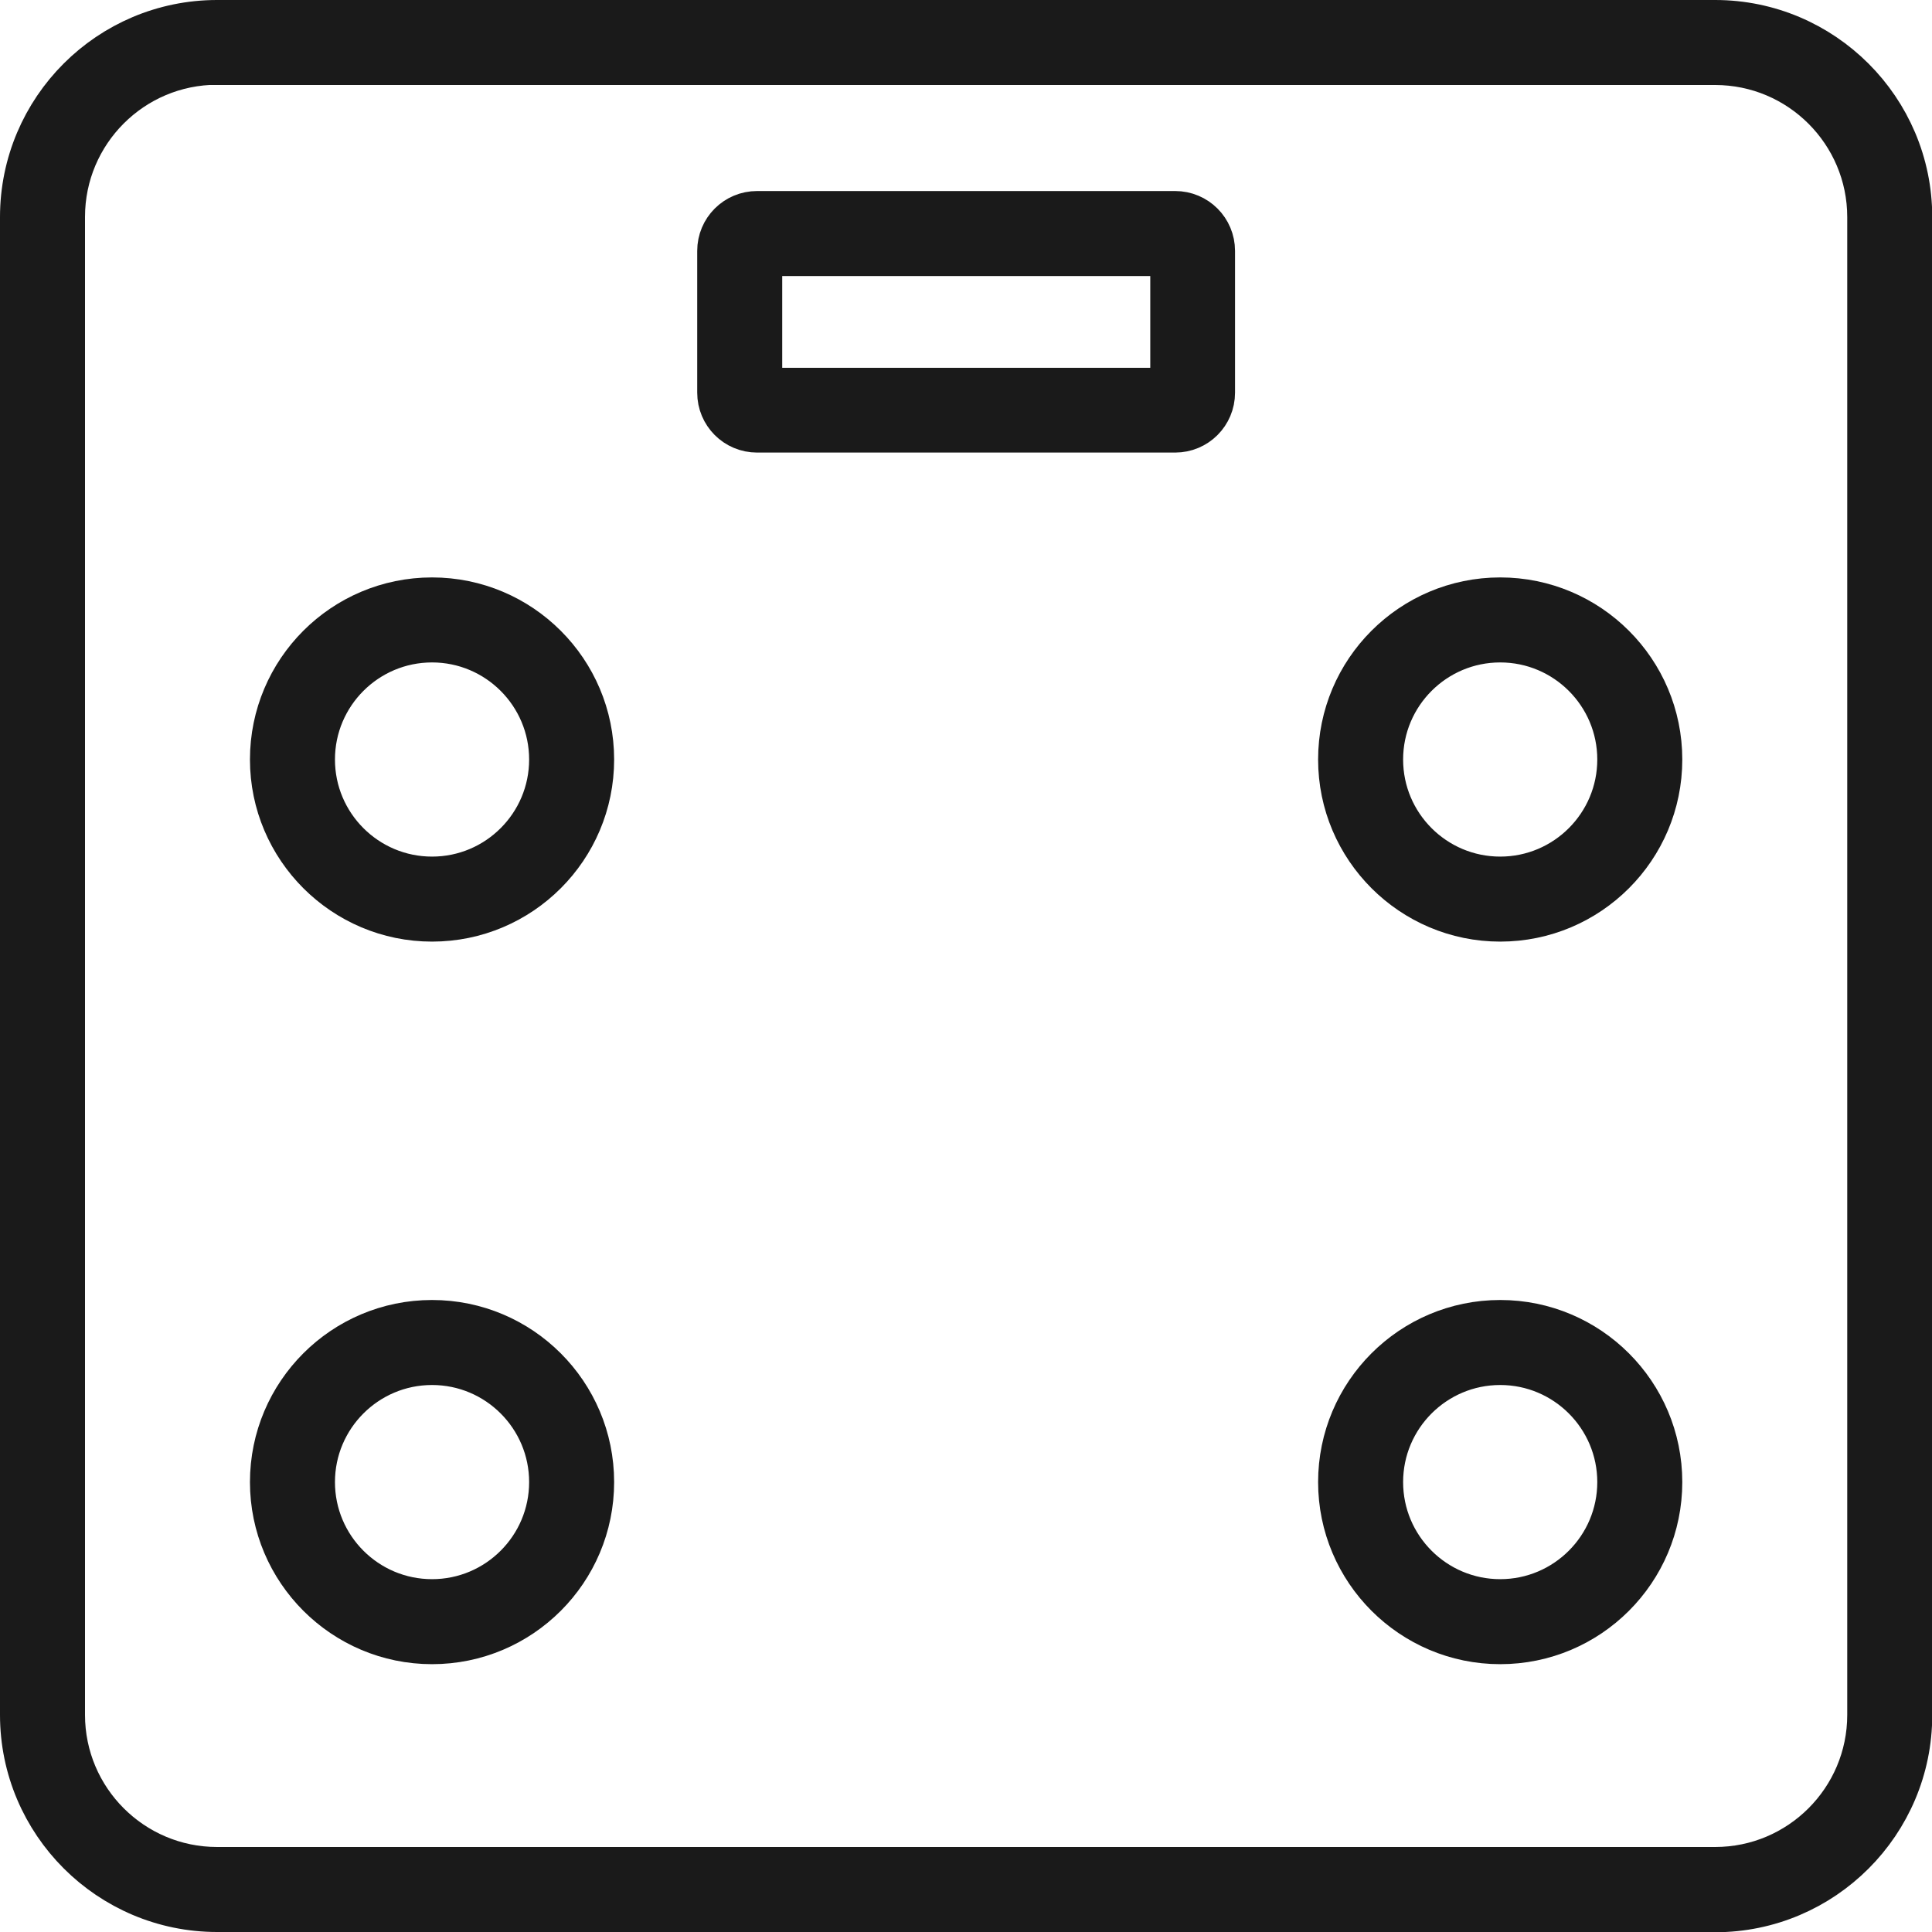 <?xml version="1.0" encoding="UTF-8"?><svg id="_レイヤー_2" xmlns="http://www.w3.org/2000/svg" viewBox="0 0 80 80"><defs><style>.cls-1{fill:#333;stroke:#1a1a1a;stroke-miterlimit:10;stroke-width:2px;}</style></defs><g id="DESIGN"><path class="cls-1" d="m71.01,79H8.99c-4.4,0-7.99-3.58-7.99-7.99V8.99C1,4.58,4.58,1,8.99,1h62.03c4.4,0,7.99,3.58,7.99,7.99v62.03c0,4.4-3.58,7.99-7.99,7.99ZM8.99,2.51c-3.57,0-6.47,2.9-6.47,6.47v62.03c0,3.57,2.9,6.47,6.47,6.47h62.03c3.57,0,6.47-2.9,6.47-6.47V8.99c0-3.57-2.9-6.47-6.47-6.47H8.99Zm53.13,65.4c-3.6,0-6.54-2.93-6.54-6.54s2.93-6.54,6.54-6.54,6.54,2.93,6.54,6.54-2.93,6.54-6.54,6.54Zm0-11.56c-2.77,0-5.02,2.25-5.02,5.02s2.25,5.02,5.02,5.02,5.02-2.25,5.02-5.02-2.25-5.02-5.02-5.02Zm-44.23,11.56c-3.6,0-6.54-2.93-6.54-6.54s2.93-6.54,6.54-6.54,6.54,2.93,6.54,6.54-2.93,6.54-6.54,6.54Zm0-11.56c-2.77,0-5.02,2.25-5.02,5.02s2.25,5.02,5.02,5.02,5.02-2.25,5.02-5.02-2.25-5.02-5.02-5.02Zm44.23-18.36c-3.6,0-6.54-2.93-6.54-6.54s2.93-6.54,6.54-6.54,6.54,2.93,6.54,6.54-2.93,6.54-6.54,6.54Zm0-11.56c-2.77,0-5.02,2.25-5.02,5.02s2.25,5.02,5.02,5.02,5.02-2.25,5.02-5.02-2.25-5.02-5.02-5.02Zm-44.23,11.56c-3.6,0-6.54-2.93-6.54-6.54s2.93-6.54,6.54-6.54,6.54,2.93,6.54,6.54-2.93,6.54-6.54,6.54Zm0-11.56c-2.77,0-5.02,2.25-5.02,5.02s2.25,5.02,5.02,5.02,5.02-2.25,5.02-5.02-2.25-5.02-5.02-5.02Zm30.77-8.69h-17.31c-.82,0-1.48-.66-1.48-1.48v-5.87c0-.82.66-1.48,1.48-1.48h17.31c.82,0,1.48.66,1.48,1.48v5.87c0,.82-.66,1.48-1.48,1.48Zm-17.27-1.51h17.24v-5.8h-17.24v5.8Z"/></g></svg>